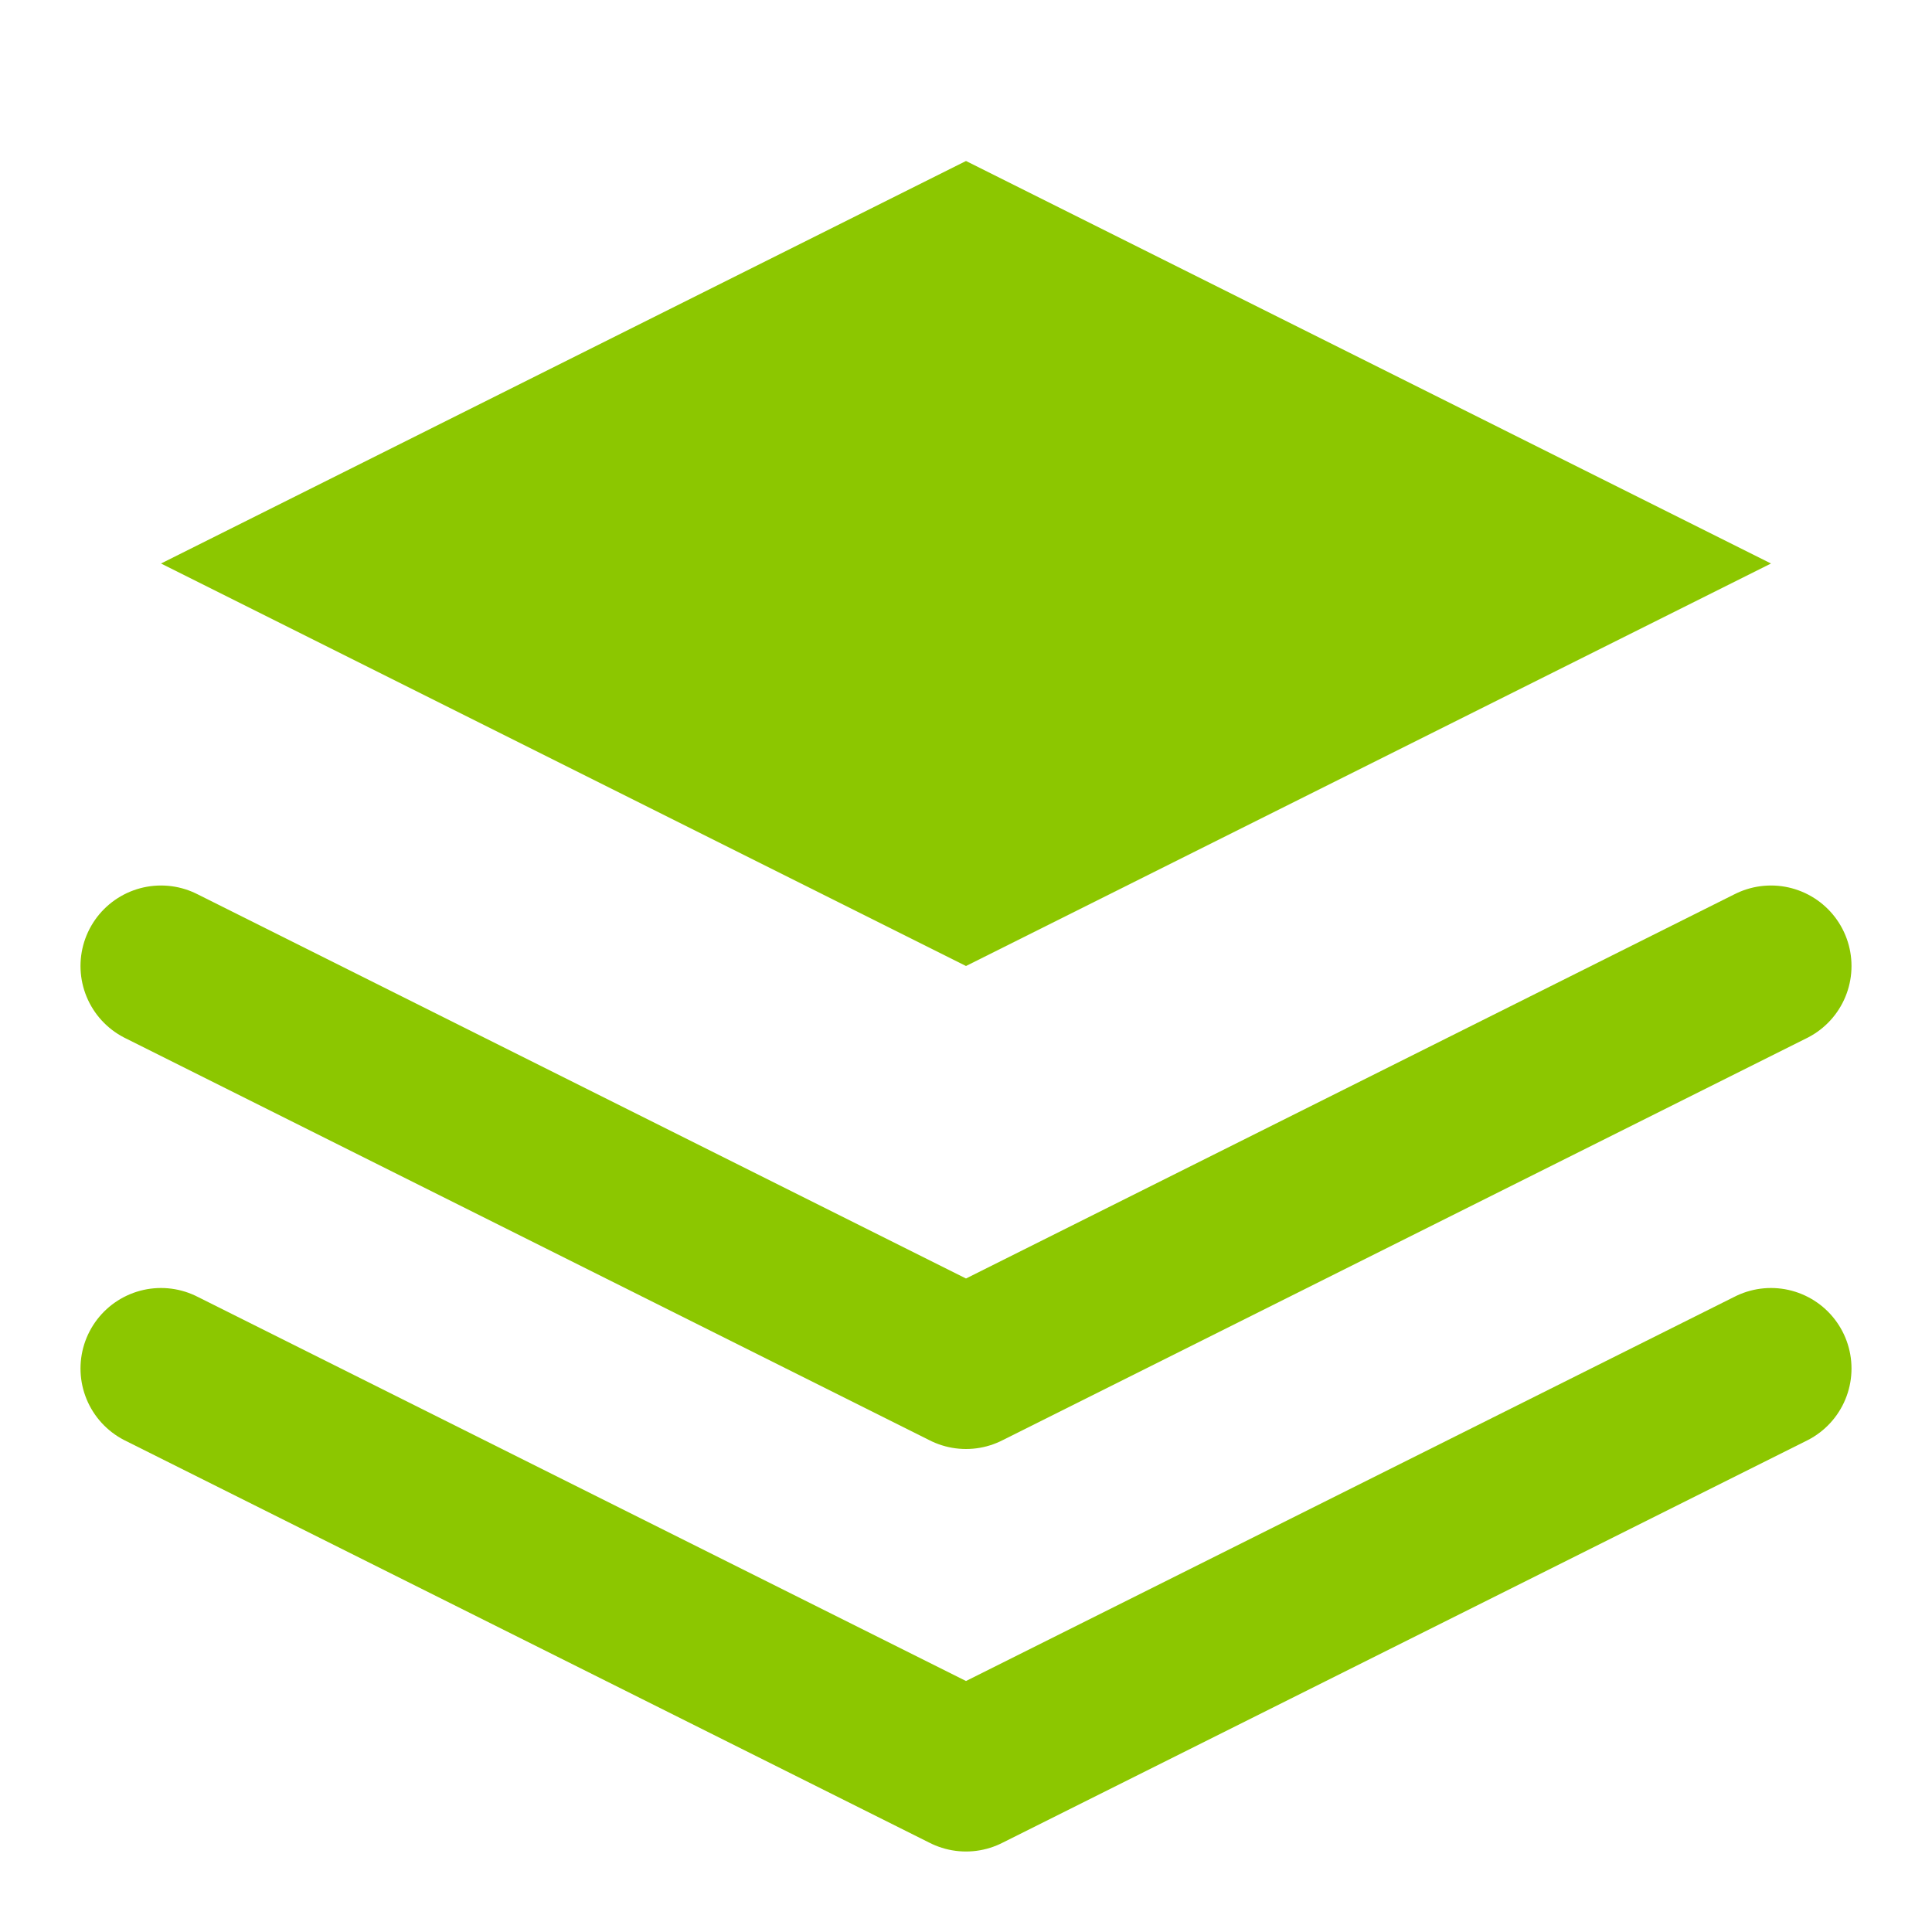 <svg width="32" height="32" viewBox="0 0 24 24" fill="none" xmlns="http://www.w3.org/2000/svg">
  <path d="M12 2L2 7L12 12L22 7L12 2Z" fill="#8cc700"/>
  <path d="M2 17L12 22L22 17" stroke="#8cc700" stroke-width="2" stroke-linecap="round" stroke-linejoin="round"/>
  <path d="M2 12L12 17L22 12" stroke="#8cc700" stroke-width="2" stroke-linecap="round" stroke-linejoin="round"/>
</svg>
